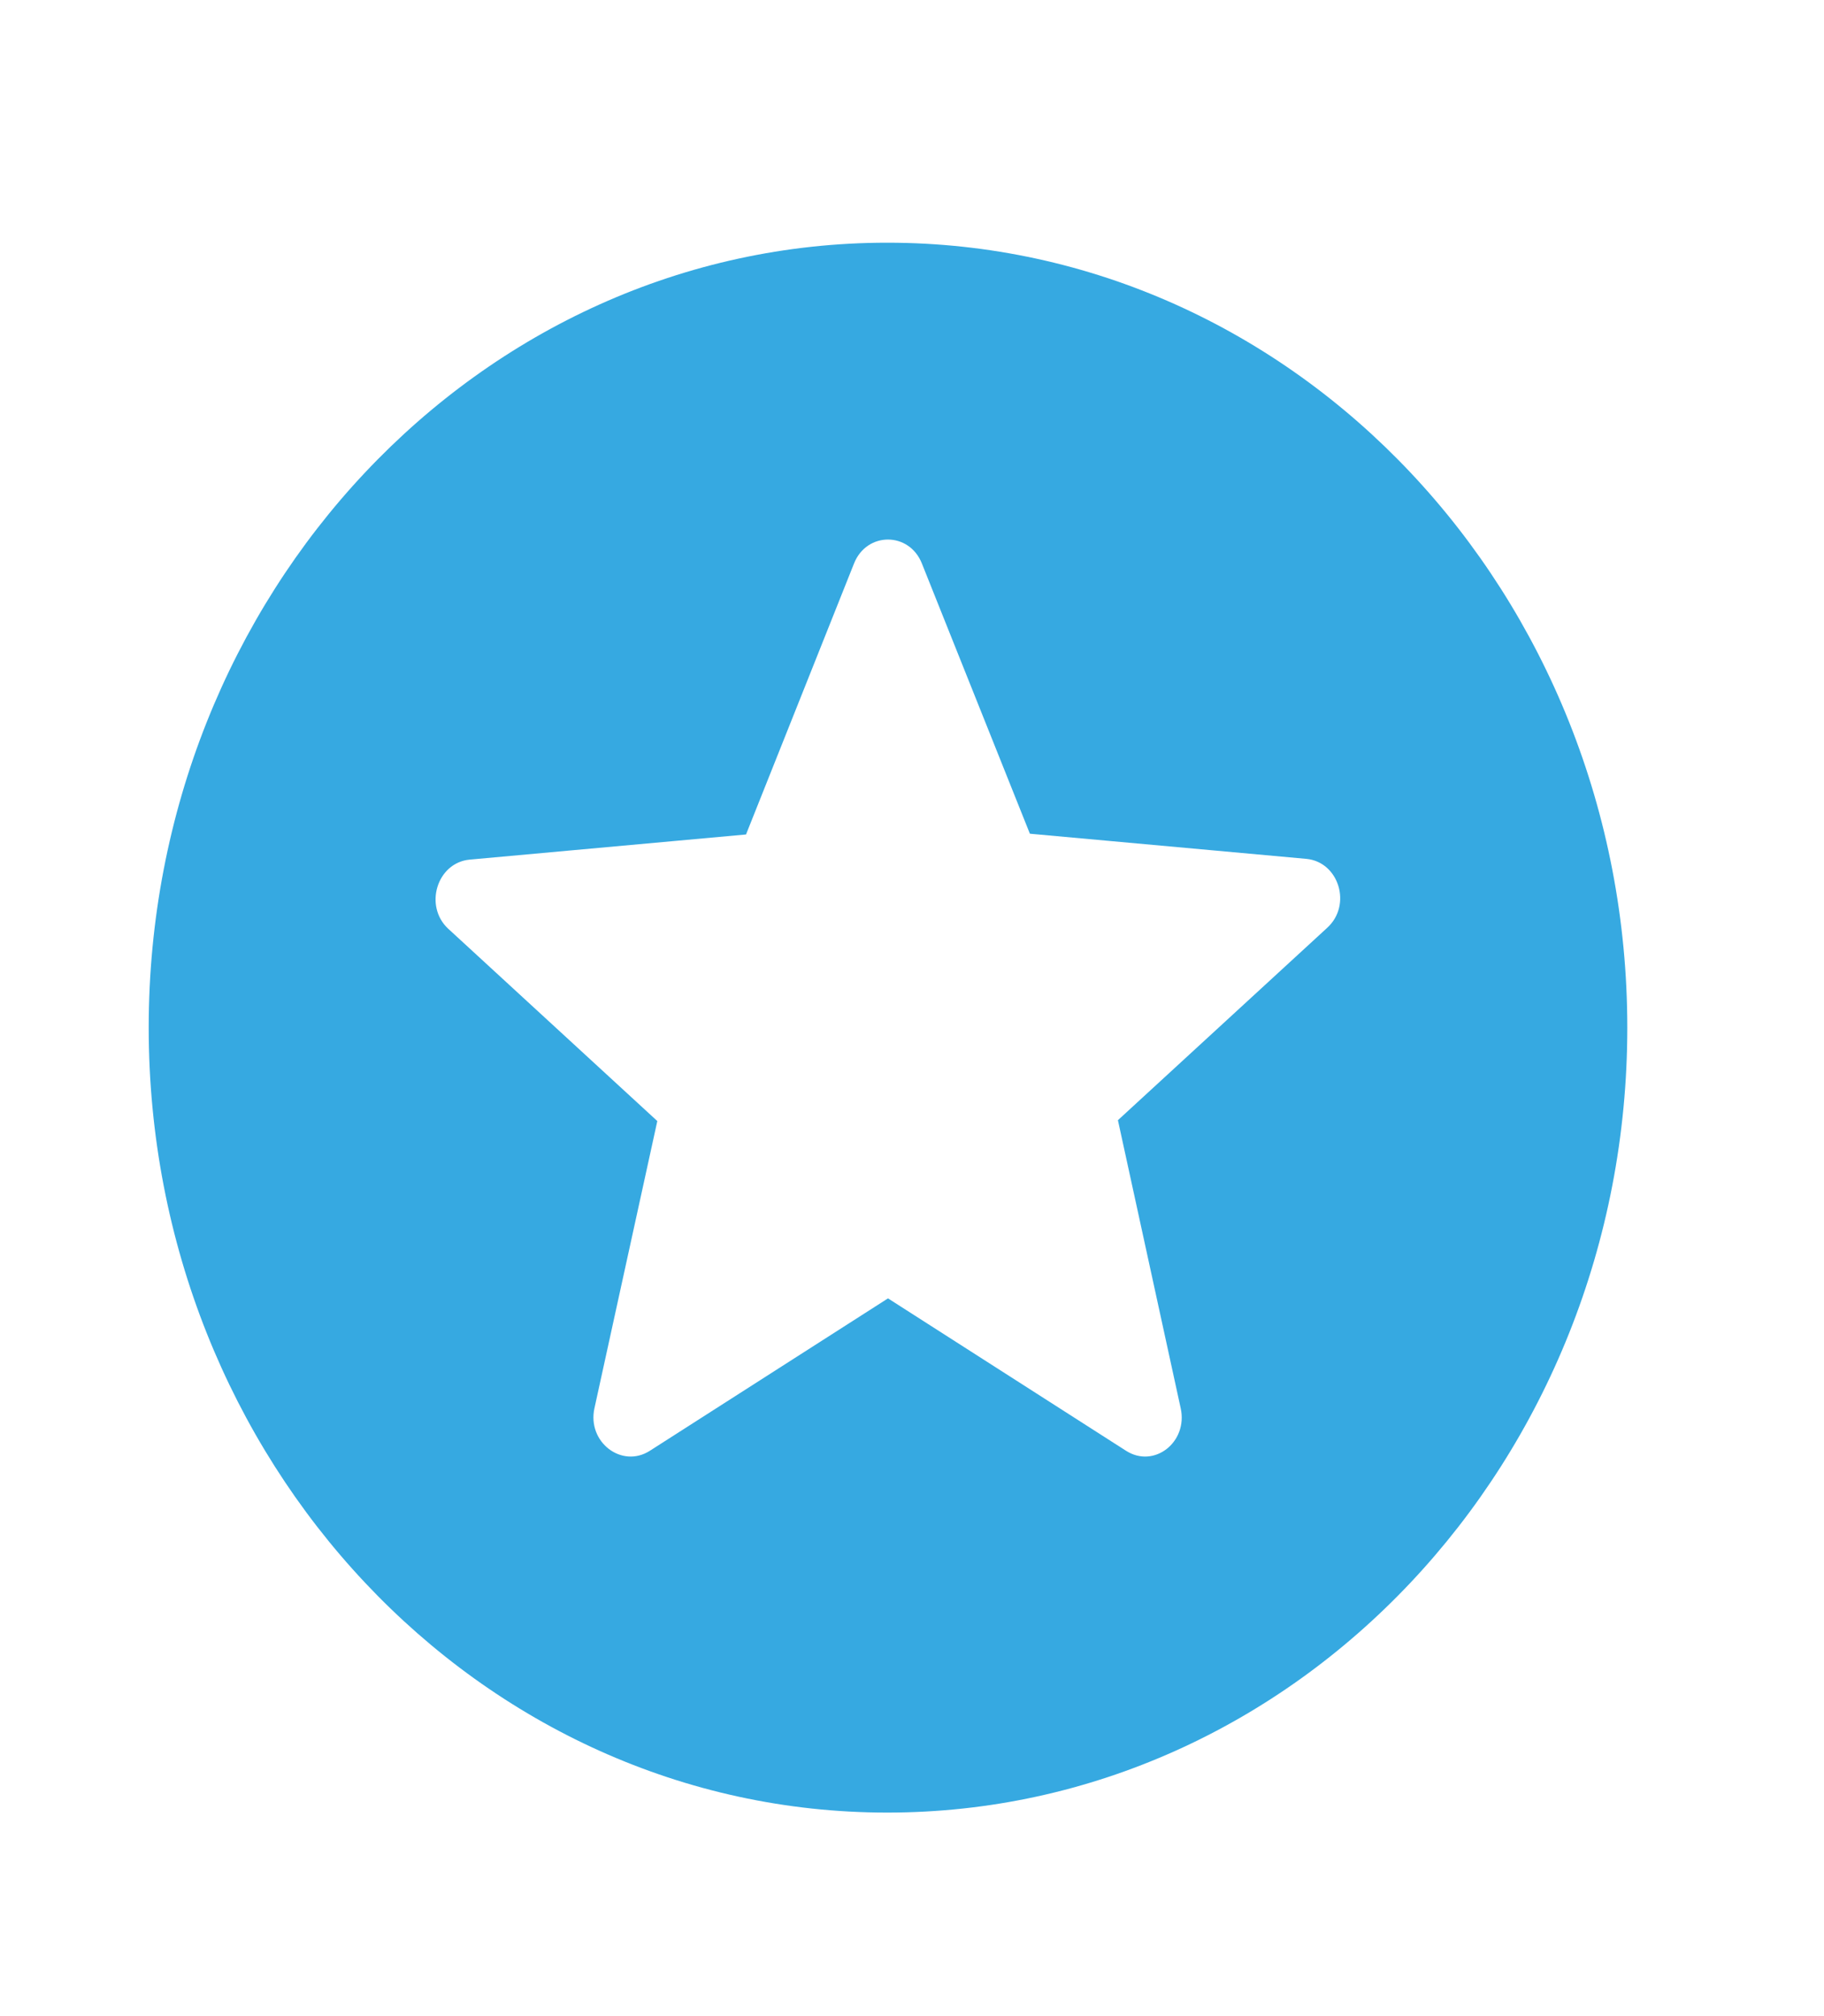 <svg width="19" height="21" viewBox="0 0 19 21" fill="none" xmlns="http://www.w3.org/2000/svg">
<g clip-path="url(#clip0_263_5133)">
<path d="M9.242 2.528C4.991 2.528 1.549 6.19 1.549 10.704C1.549 15.217 4.991 18.88 9.242 18.88C13.501 18.88 16.951 15.217 16.951 10.704C16.951 6.19 13.501 2.528 9.242 2.528ZM11.729 15.111L9.25 13.524L6.77 15.111C6.477 15.299 6.115 15.021 6.192 14.669L6.847 11.677L4.668 9.673C4.414 9.436 4.552 8.987 4.891 8.954L7.771 8.692L8.895 5.872C9.026 5.536 9.473 5.536 9.604 5.872L10.728 8.684L13.608 8.946C13.947 8.978 14.086 9.428 13.824 9.665L11.645 11.668L12.299 14.669C12.376 15.021 12.022 15.299 11.729 15.111Z" fill="#36A9E1"/>
</g>
<defs>
<clipPath id="clip0_263_5133">
<rect width="18.482" height="19.622" fill="white" transform="translate(0.009 0.892)"/>
</clipPath>
</defs>
</svg>
